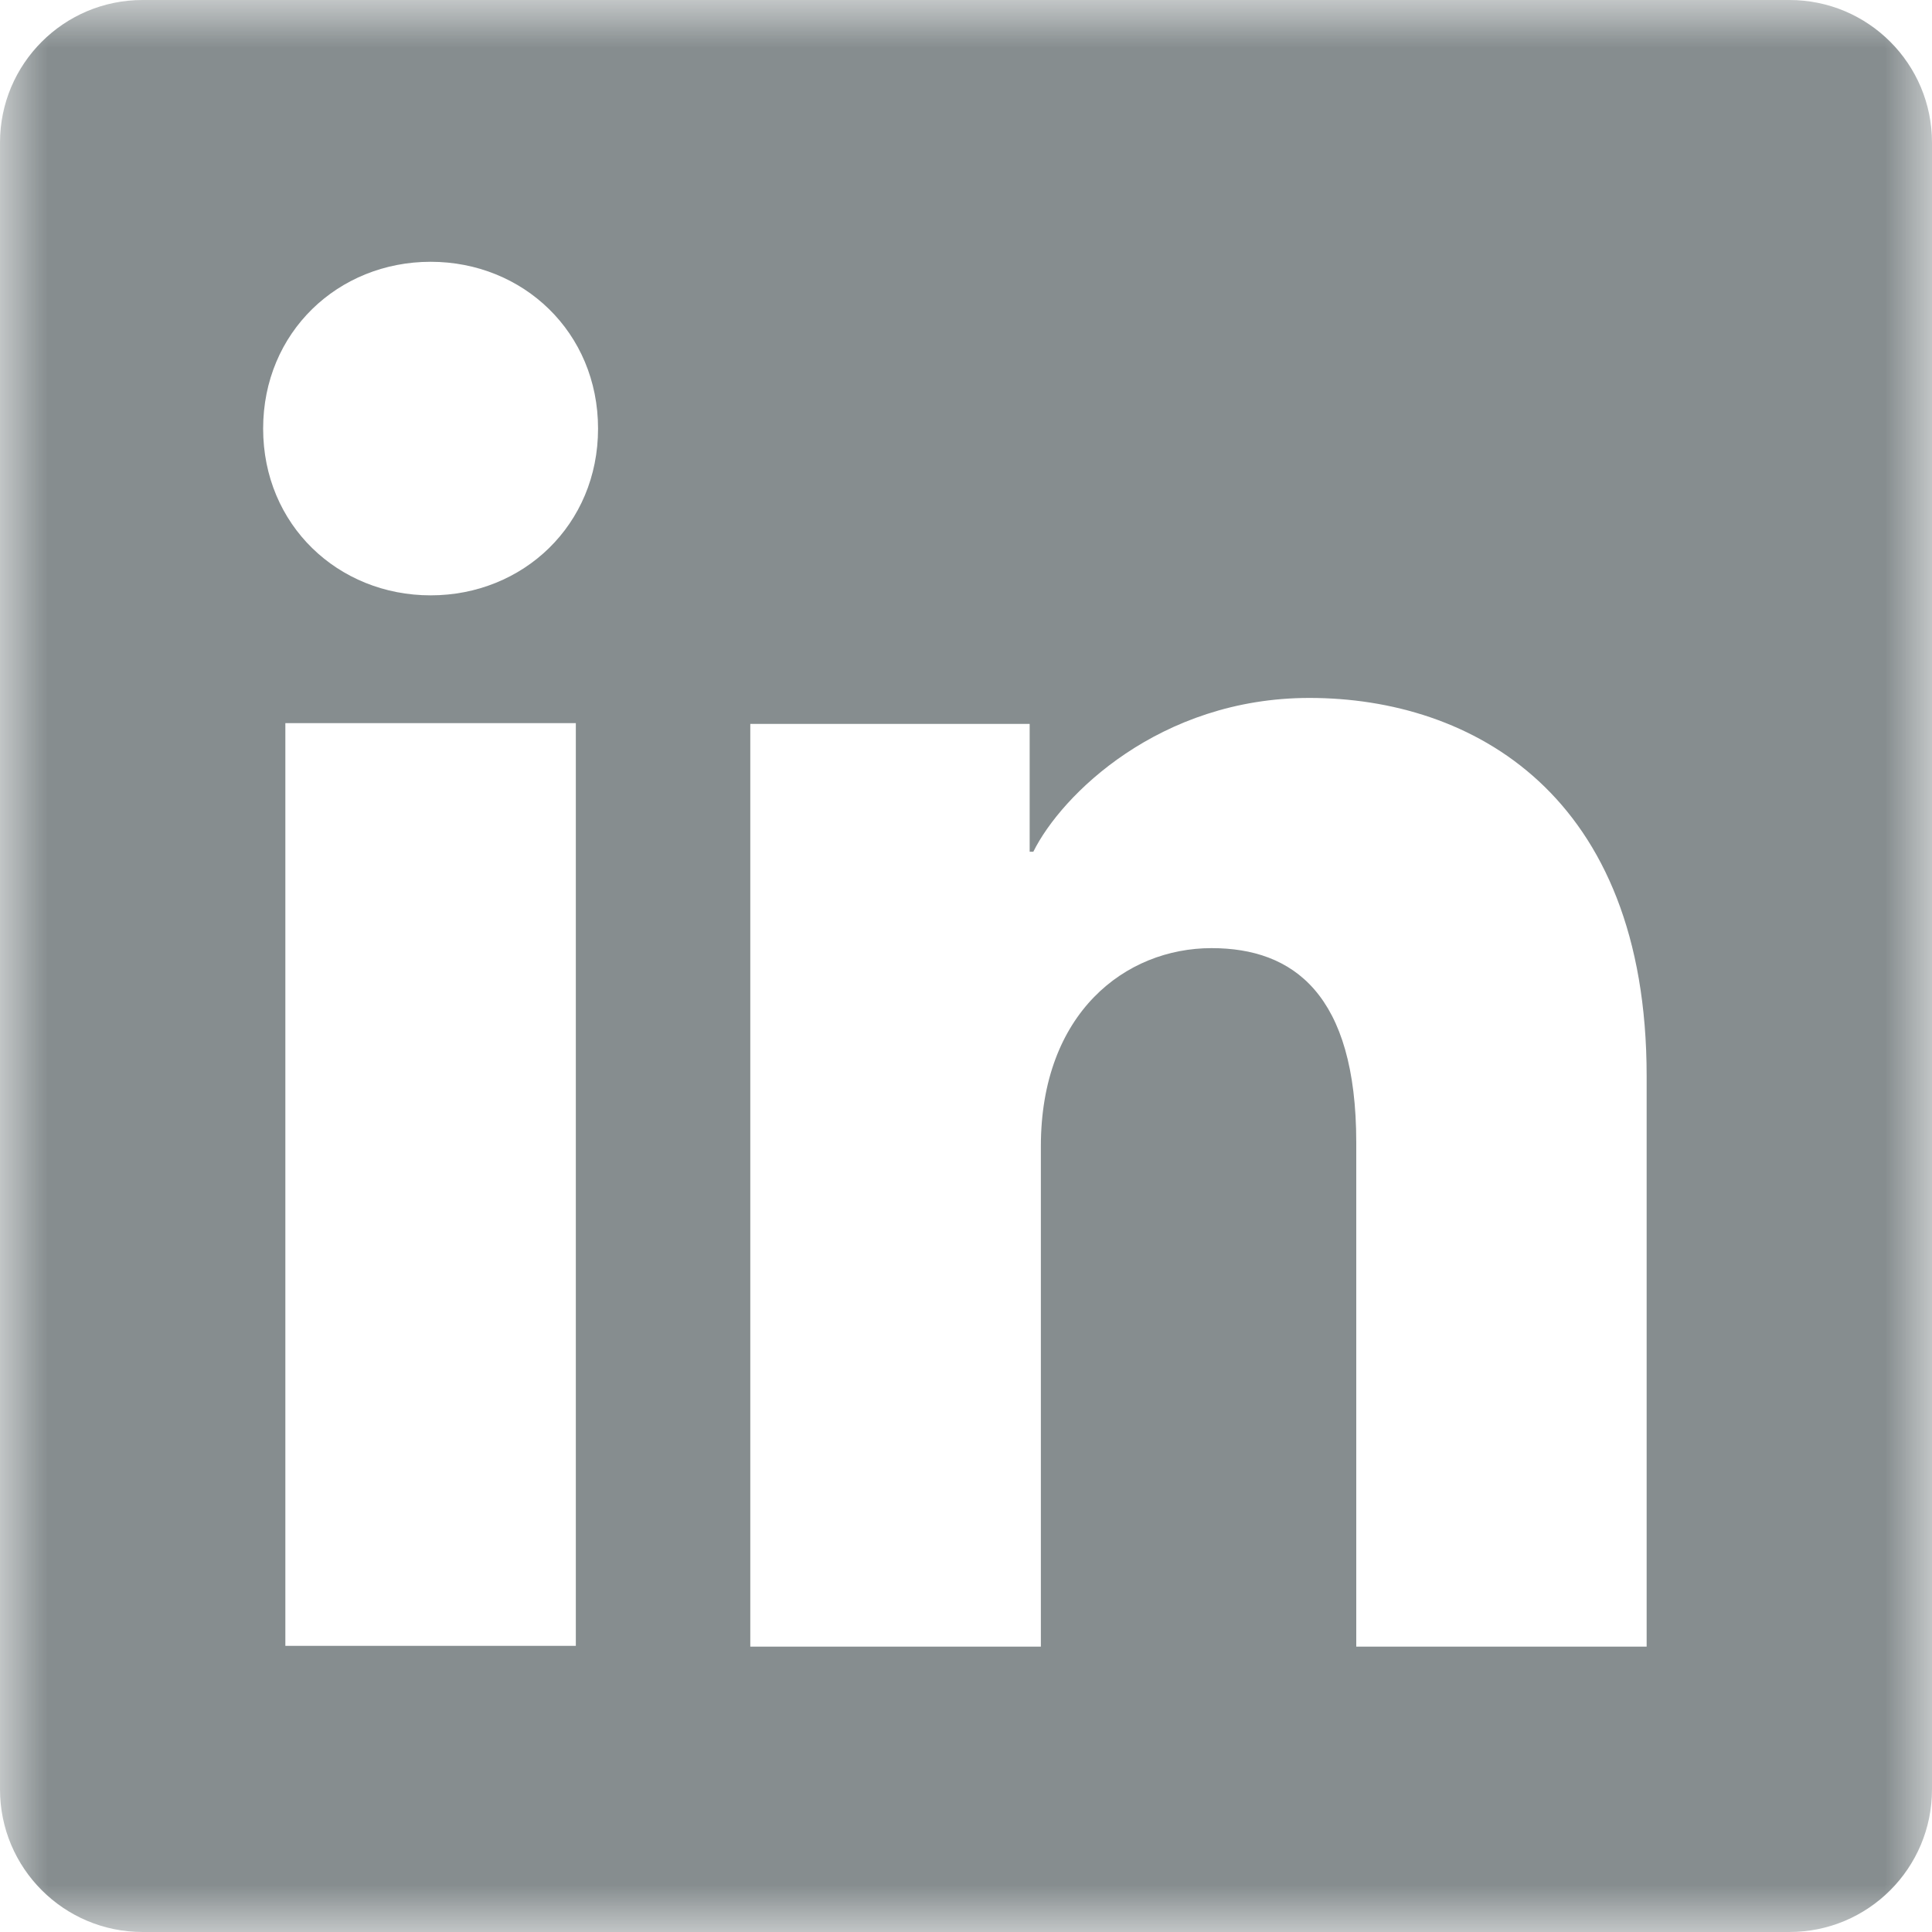 <svg width="20" height="20" viewBox="0 0 20 20" xmlns="http://www.w3.org/2000/svg" xmlns:xlink="http://www.w3.org/1999/xlink">
    <defs>
        <path id="3r0iwgwzxa" d="M0 0h20v20H0z"/>
    </defs>
    <g fill="none" fill-rule="evenodd" opacity=".6">
        <mask id="v4mu2xt25b" fill="#fff">
            <use xlink:href="#3r0iwgwzxa"/>
        </mask>
        <path d="M17.046 17.046H14.04v-5.217c0-1.54-.654-2.014-1.498-2.014-.892 0-1.767.671-1.767 2.052v5.179H7.767V7.494h2.892v1.323h.038c.291-.588 1.307-1.592 2.858-1.592 1.678 0 3.491.995 3.491 3.913v5.908zM4.458 6.163c-.958 0-1.734-.729-1.734-1.726S3.5 2.71 4.458 2.71c.957 0 1.733.73 1.733 1.727 0 .997-.776 1.726-1.733 1.726zM2.954 17.038h3.007V7.486H2.954v9.552zM18.524 0H1.476C.661 0 0 .66 0 1.476v17.048C0 19.339.661 20 1.476 20h17.048C19.34 20 20 19.339 20 18.524V1.476C20 .661 19.34 0 18.524 0z" fill="#354144" mask="url(#v4mu2xt25b)"/>
    </g>
</svg>
